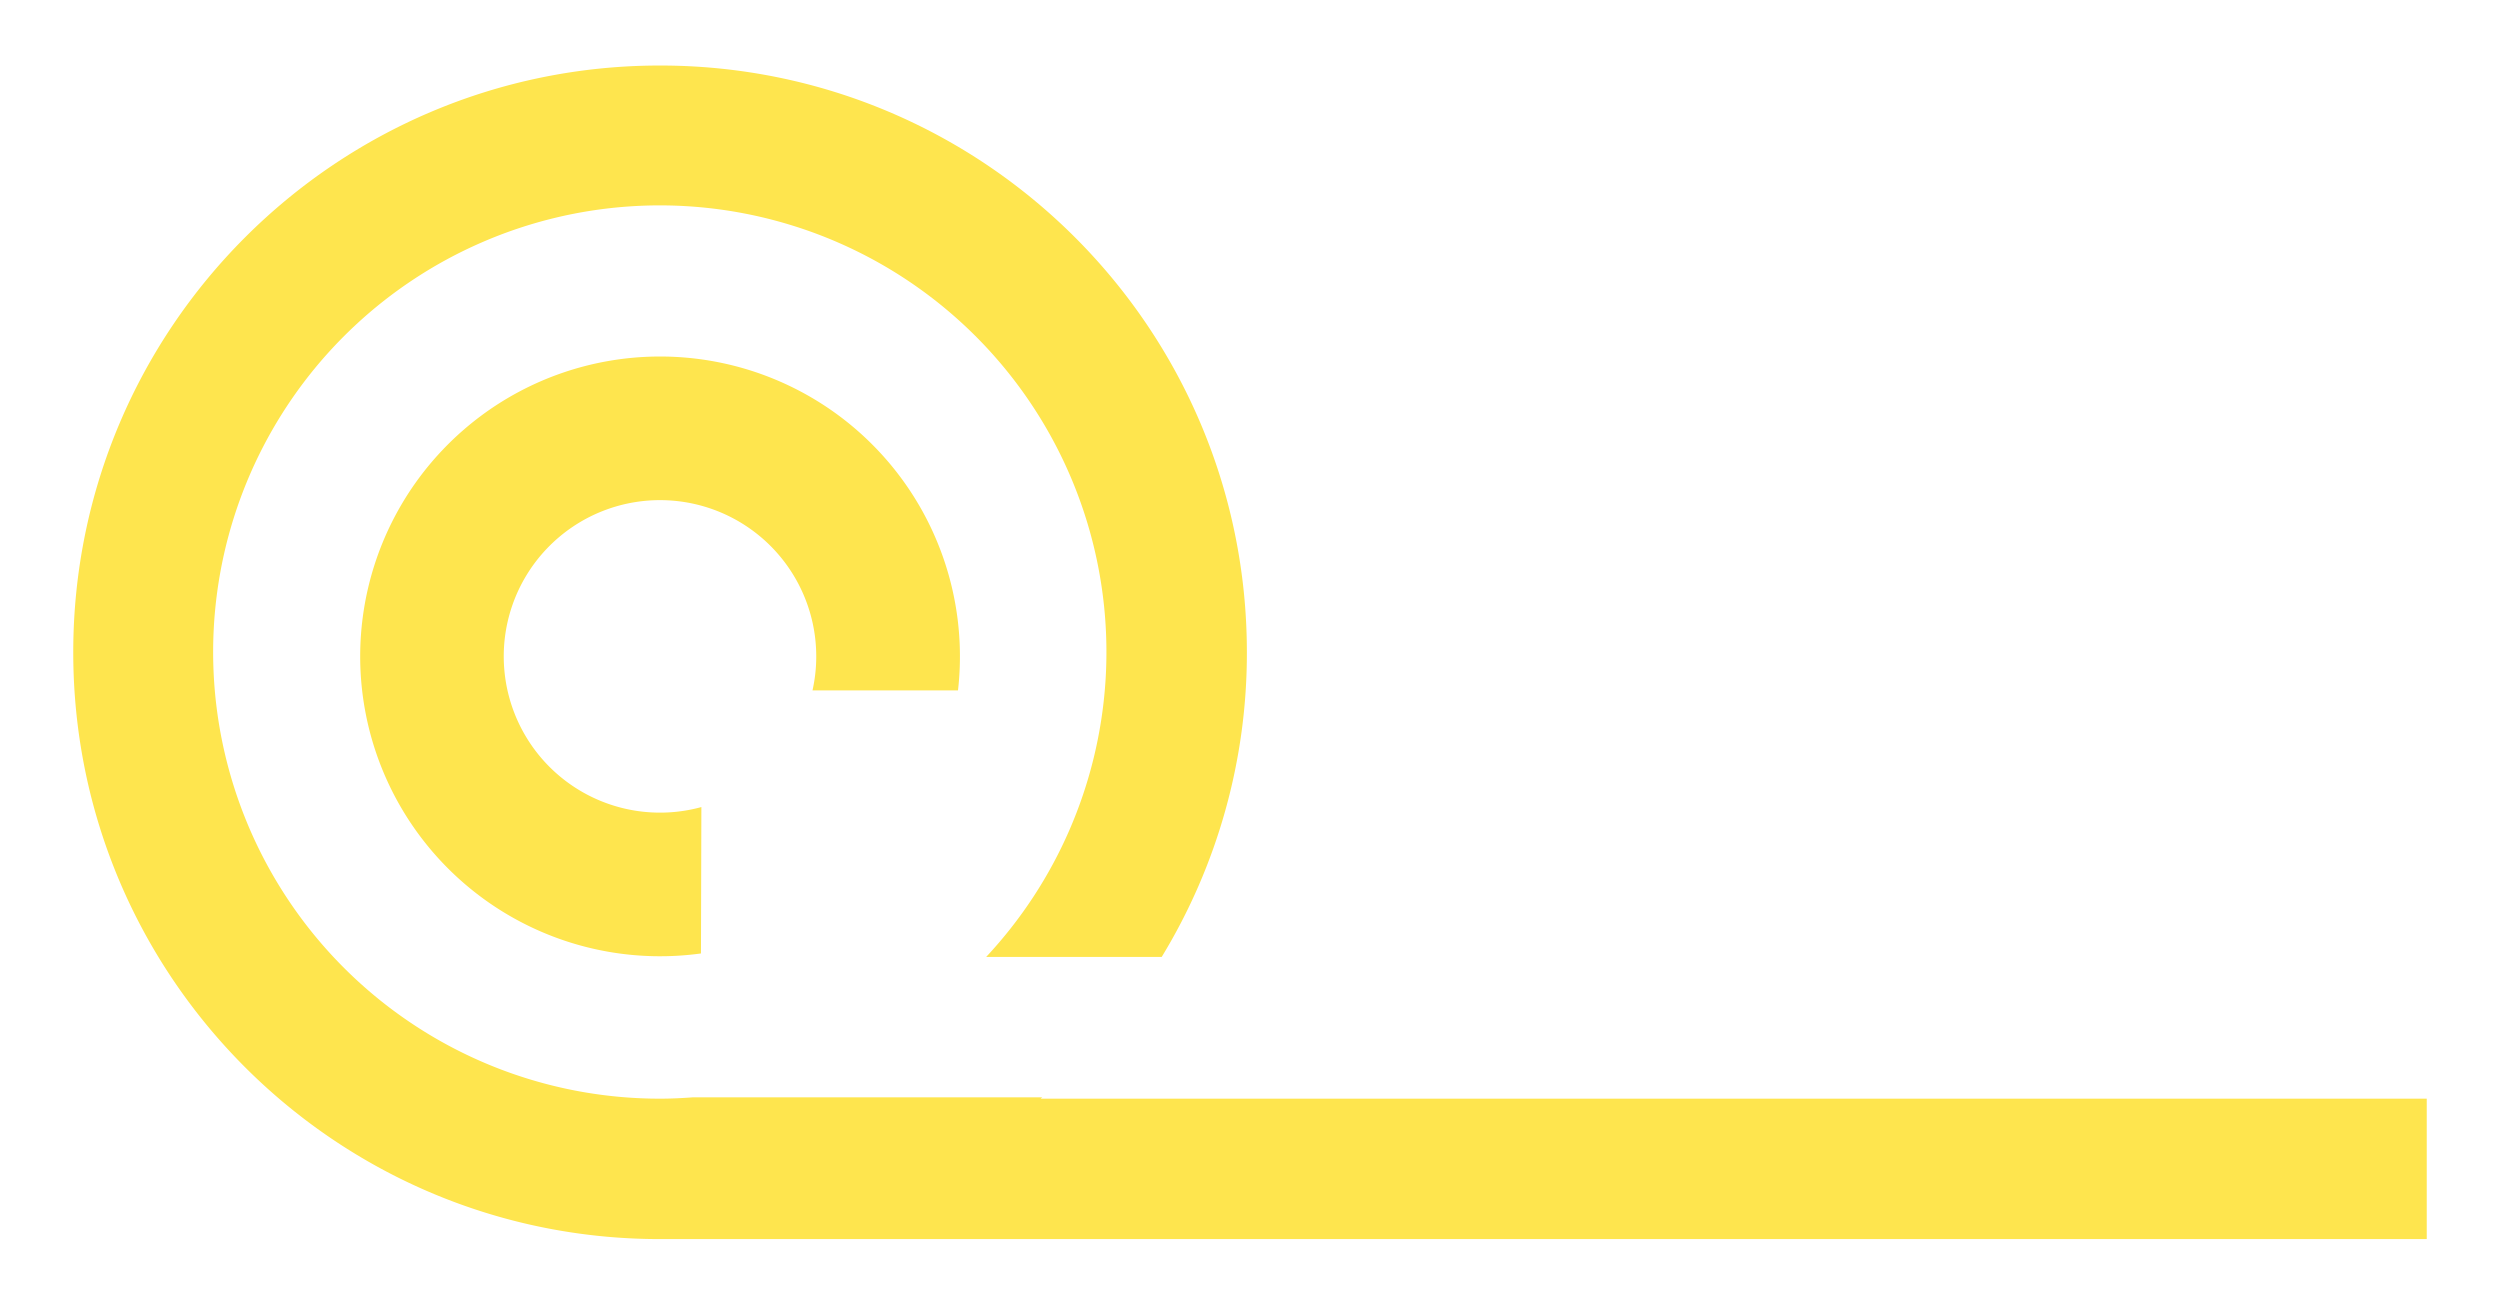 <svg id="Layer_1" data-name="Layer 1" xmlns="http://www.w3.org/2000/svg" viewBox="0 0 960 500.97">
  <defs>
    <style>
      .cls-1 {
        fill: #fee54e;
      }
    </style>
  </defs>
  <title>icon-yellow</title>
  <g>
    <path class="cls-1" d="M399.61,421.89c.2-.18.41-.34.61-.51H266c-4.14.3-8.31.51-12.53.51a171.51,171.51,0,1,1,125.23-54.44h67.4a224.22,224.22,0,0,0,32.7-117C478.78,126,377.9,25.16,253.45,25.16S28.13,126,28.13,250.49,129,475.81,253.45,475.81H931.87V421.89Z"/>
    <path class="cls-1" d="M269.17,366.16l.16-56.25A60,60,0,1,1,312,265.12l55.87,0a115.15,115.15,0,1,0-98.66,101Z"/>
  </g>
</svg>
